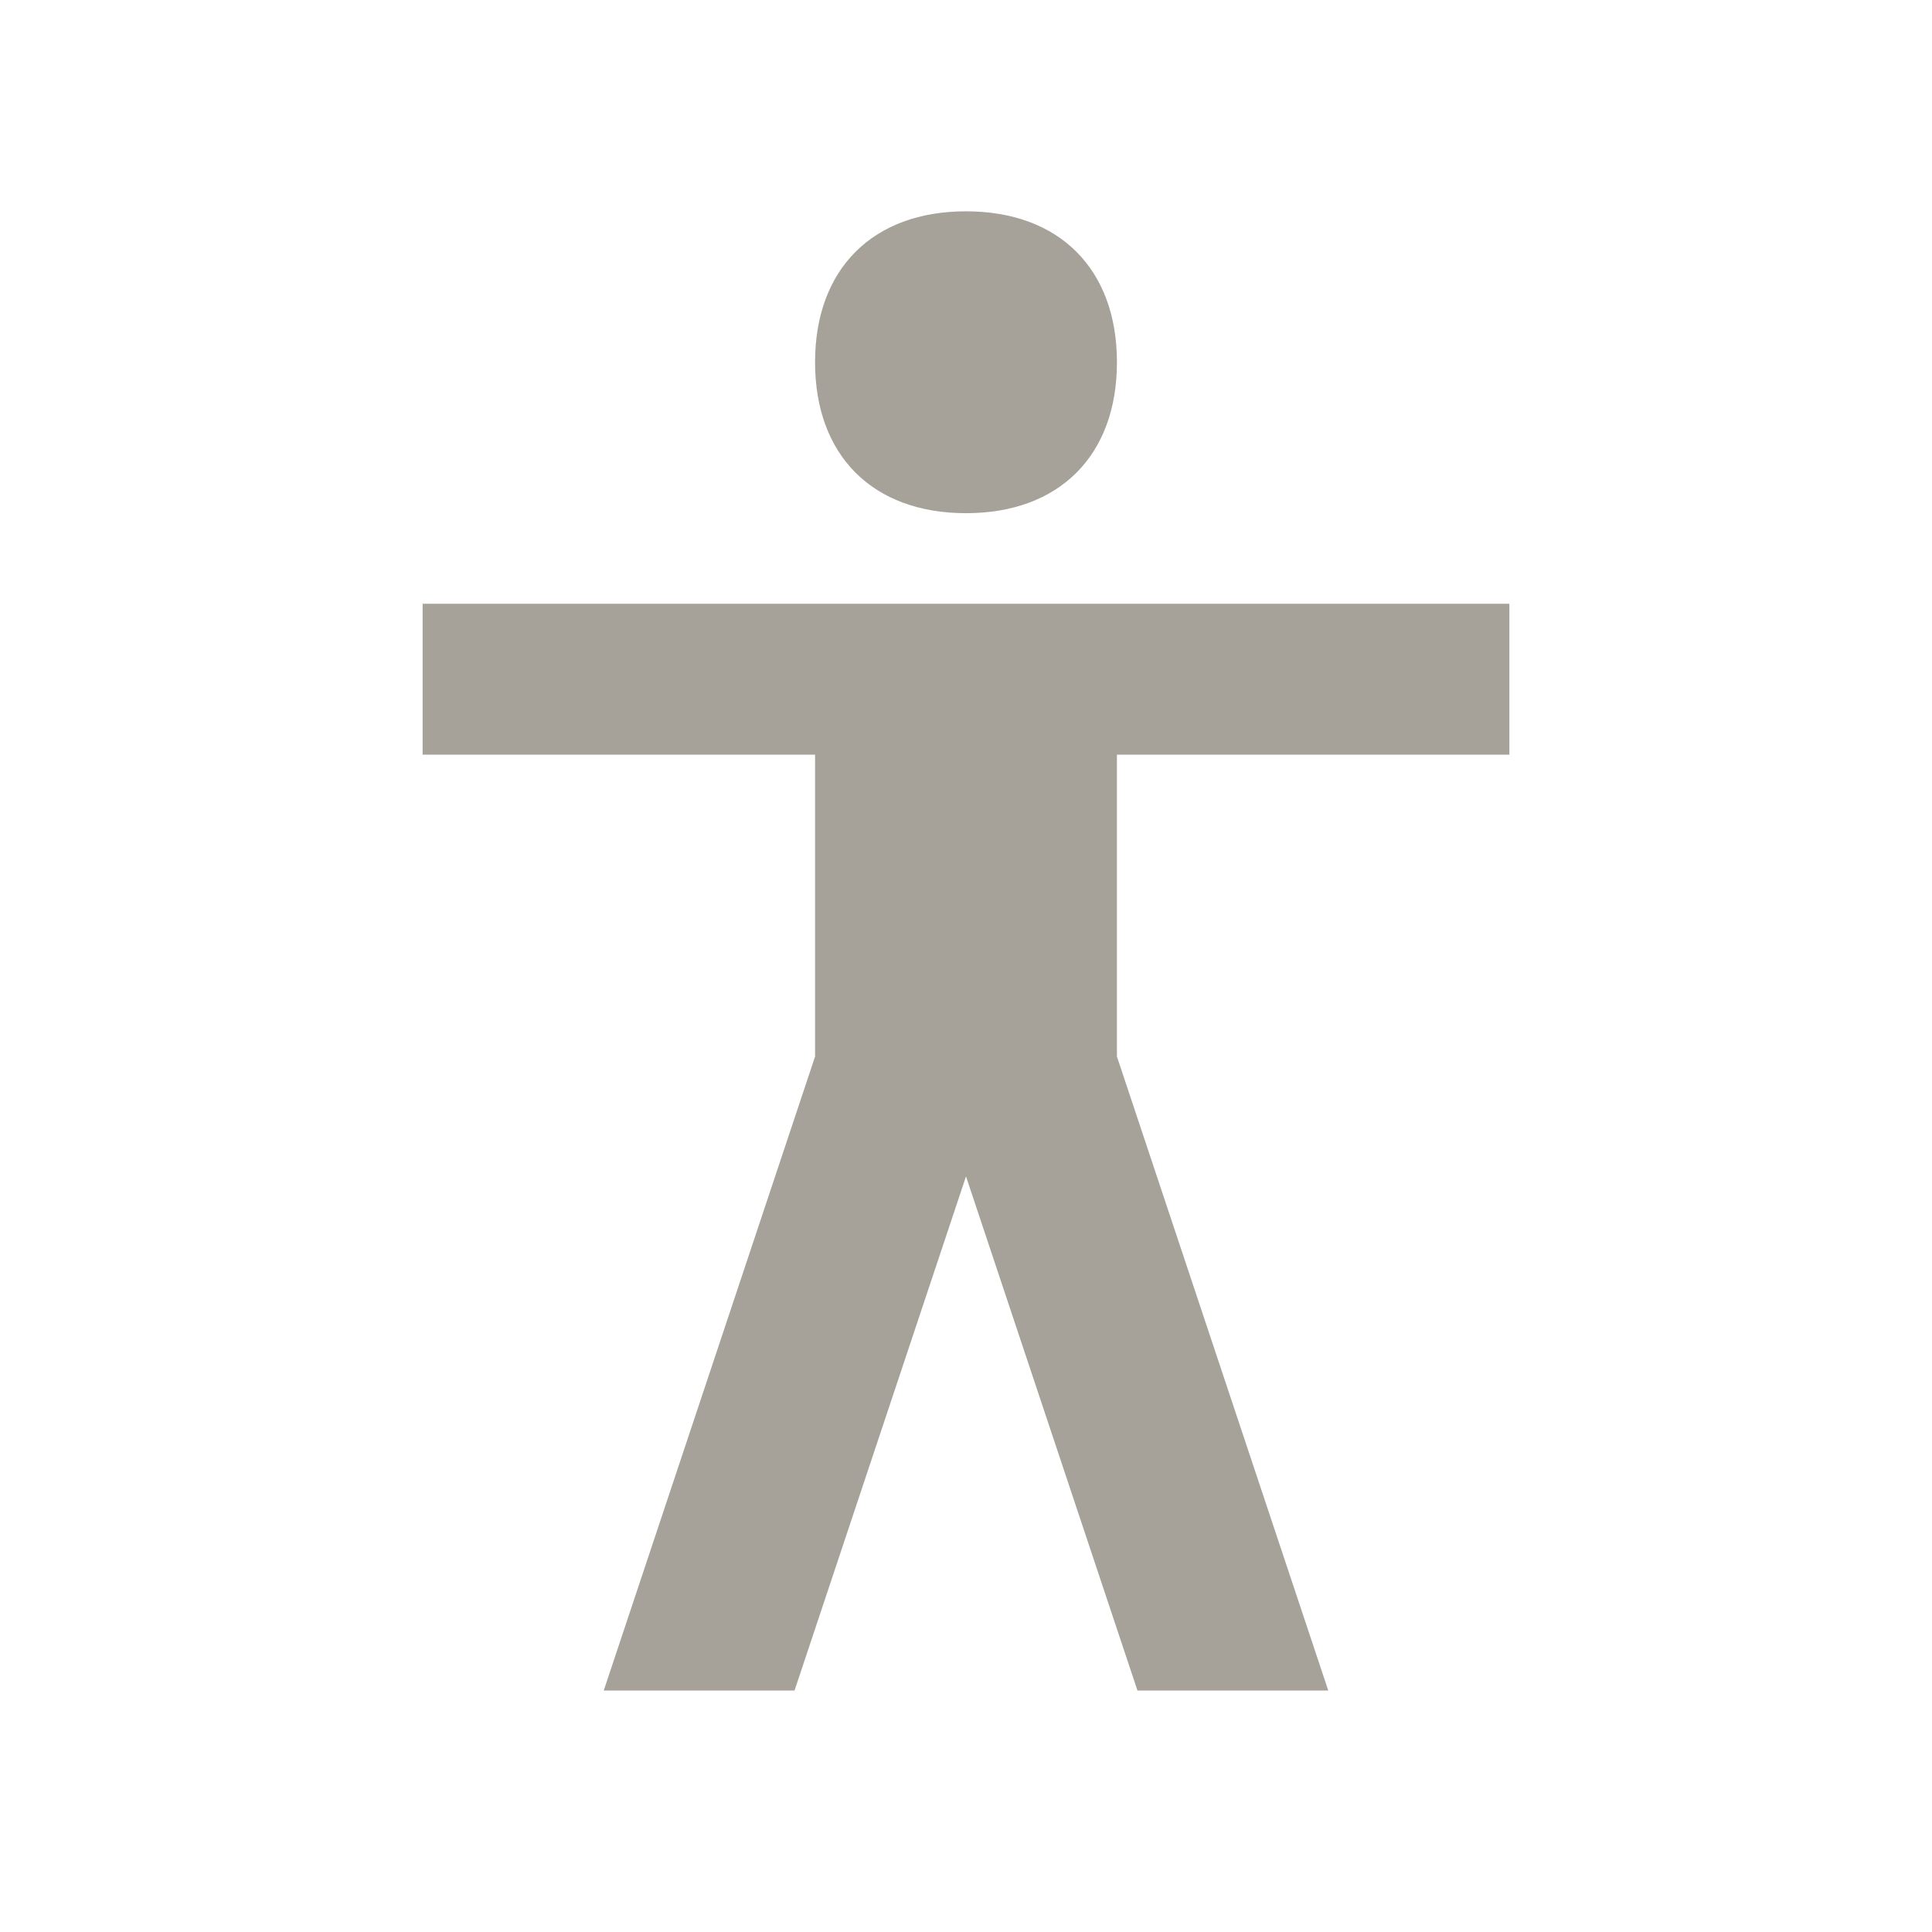 <svg xmlns="http://www.w3.org/2000/svg"  viewBox="0 0 64 64"><defs fill="#A6A299" /><path  d="m27,12c0-3.09,1.91-5,5-5s5,1.91,5,5-1.91,5-5,5-5-1.91-5-5Zm23,13v-5H14v5h13v10l-7,21h6.32l5.68-17.03,5.68,17.03h6.32l-7-21v-10h13Z" fill="#A6A299" /></svg>